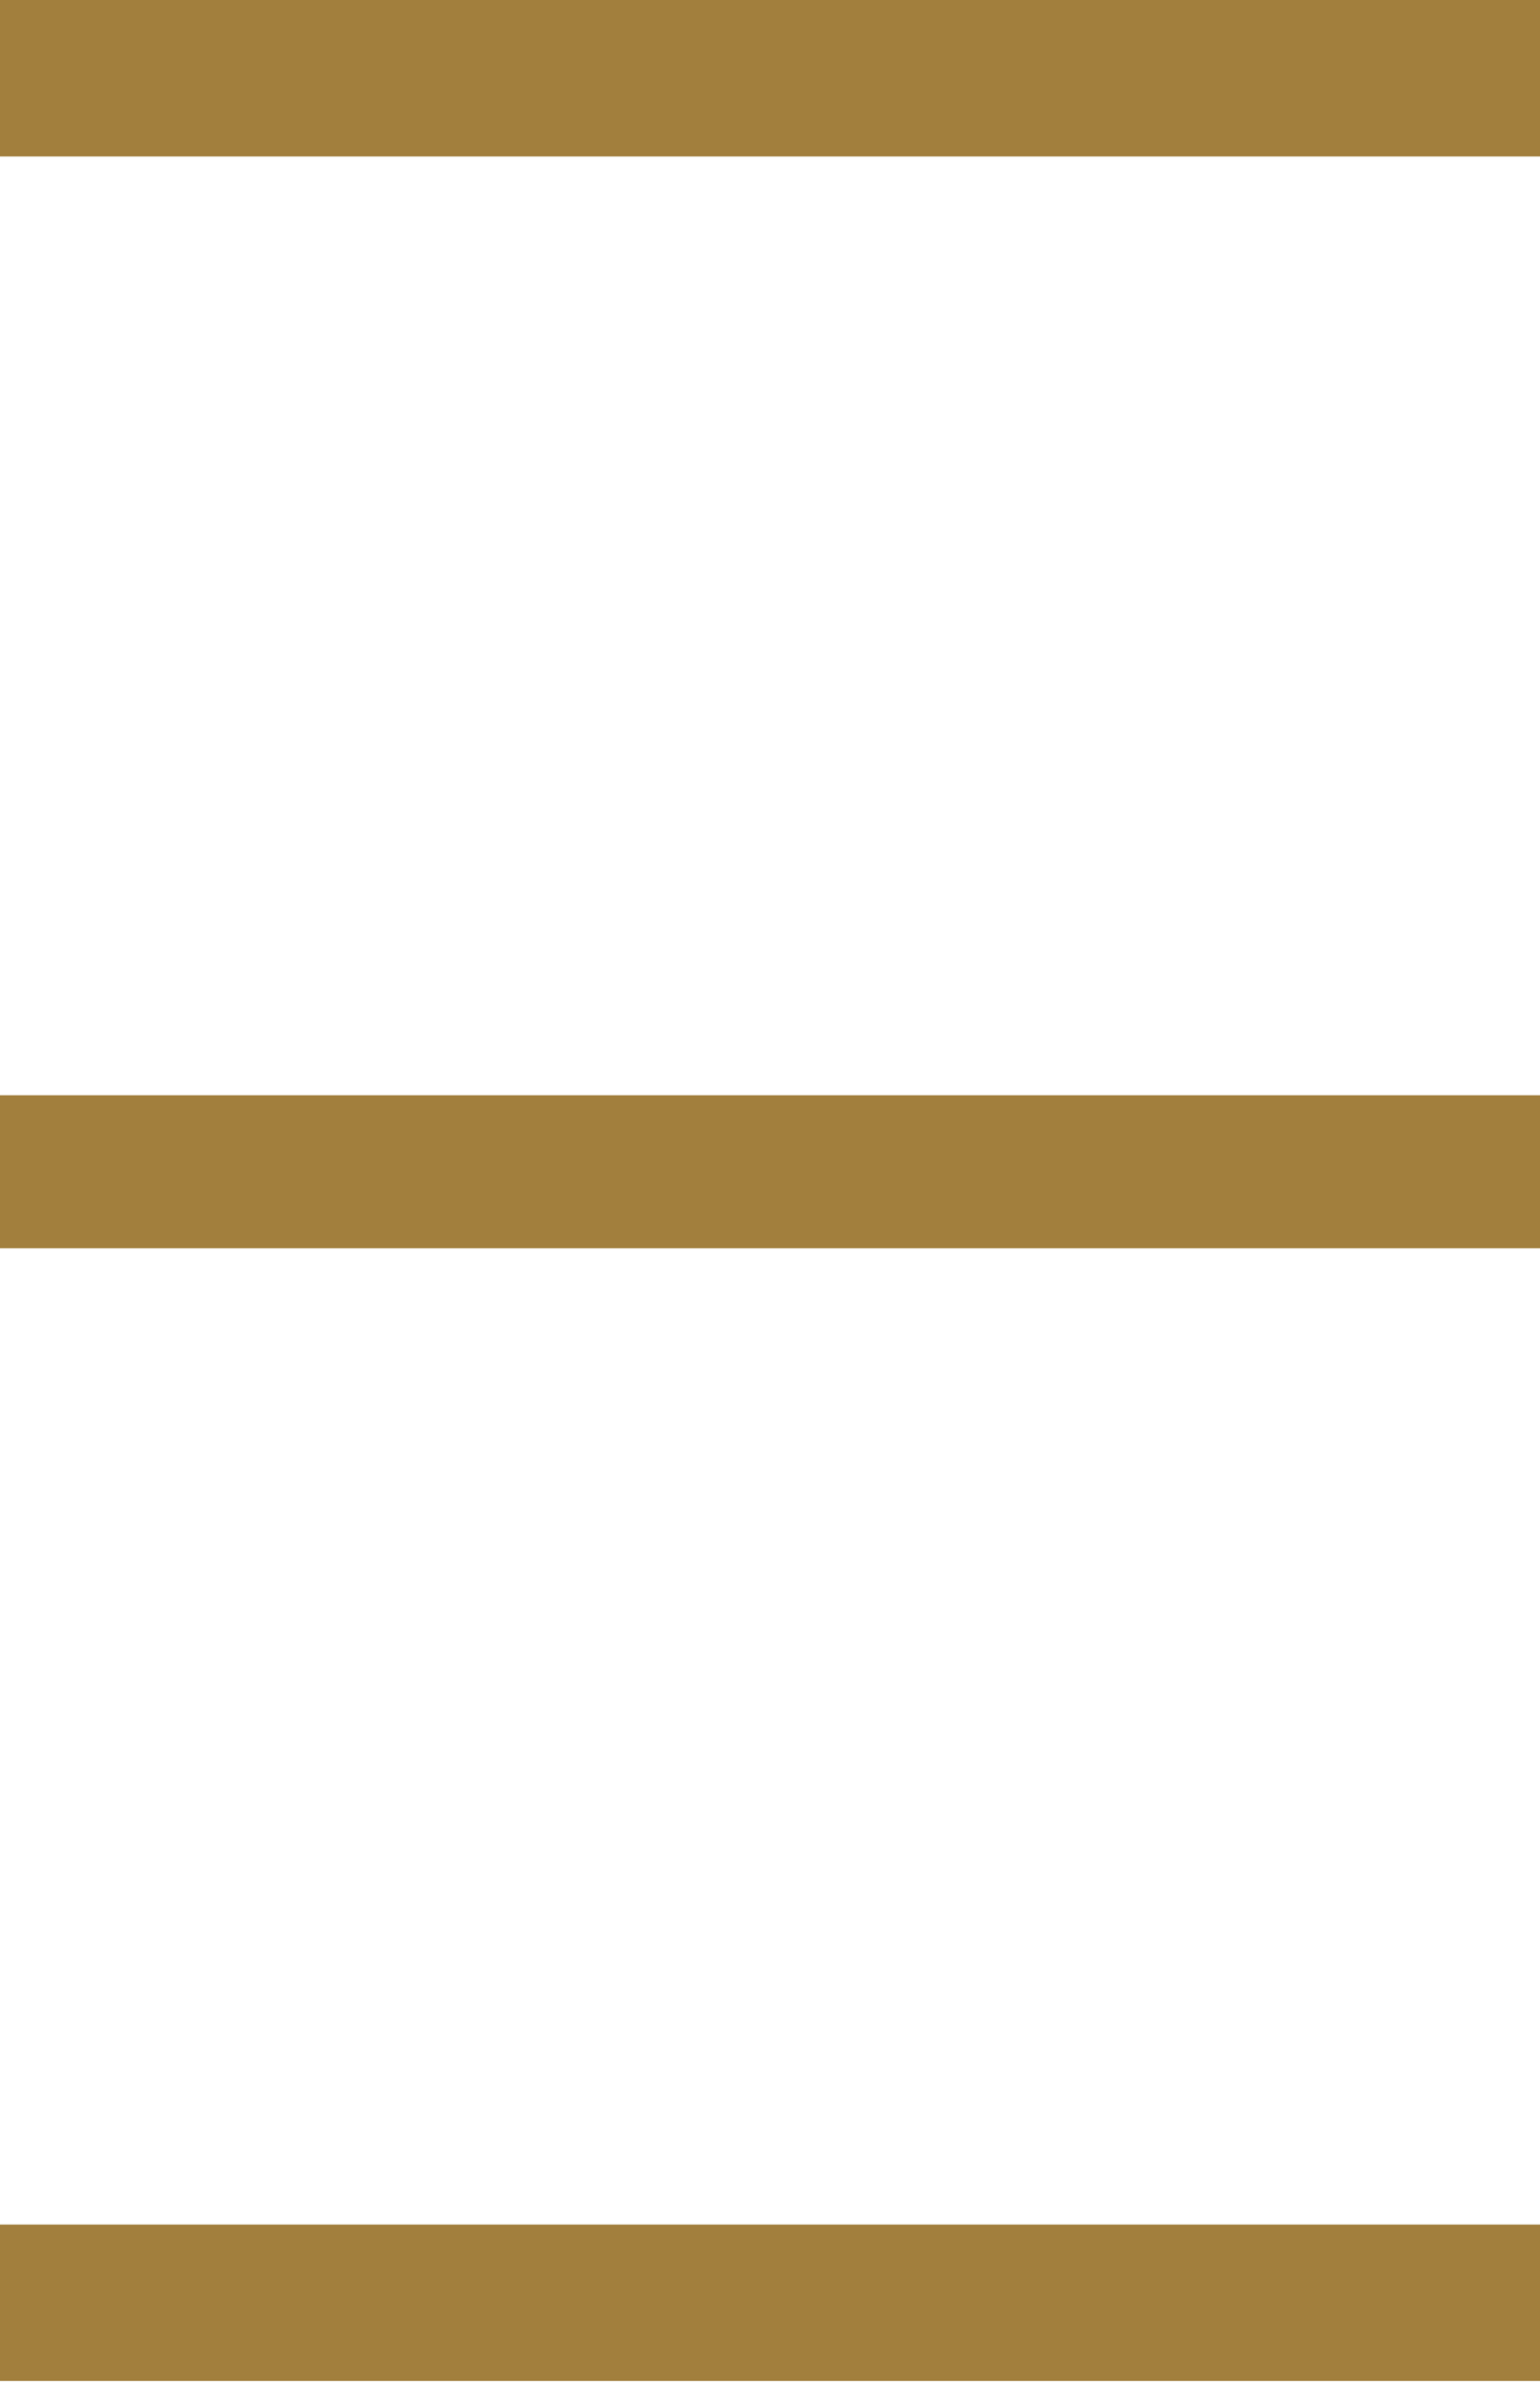 <?xml version="1.0" encoding="UTF-8"?> <svg xmlns="http://www.w3.org/2000/svg" width="53" height="82" viewBox="0 0 53 82" fill="none"> <path d="M53 37.673H0V42.938H53V37.673ZM53 0H0V5.382H53V0ZM0 76.517V81.898H53V76.517H0Z" fill="#A27F3D"></path> </svg> 